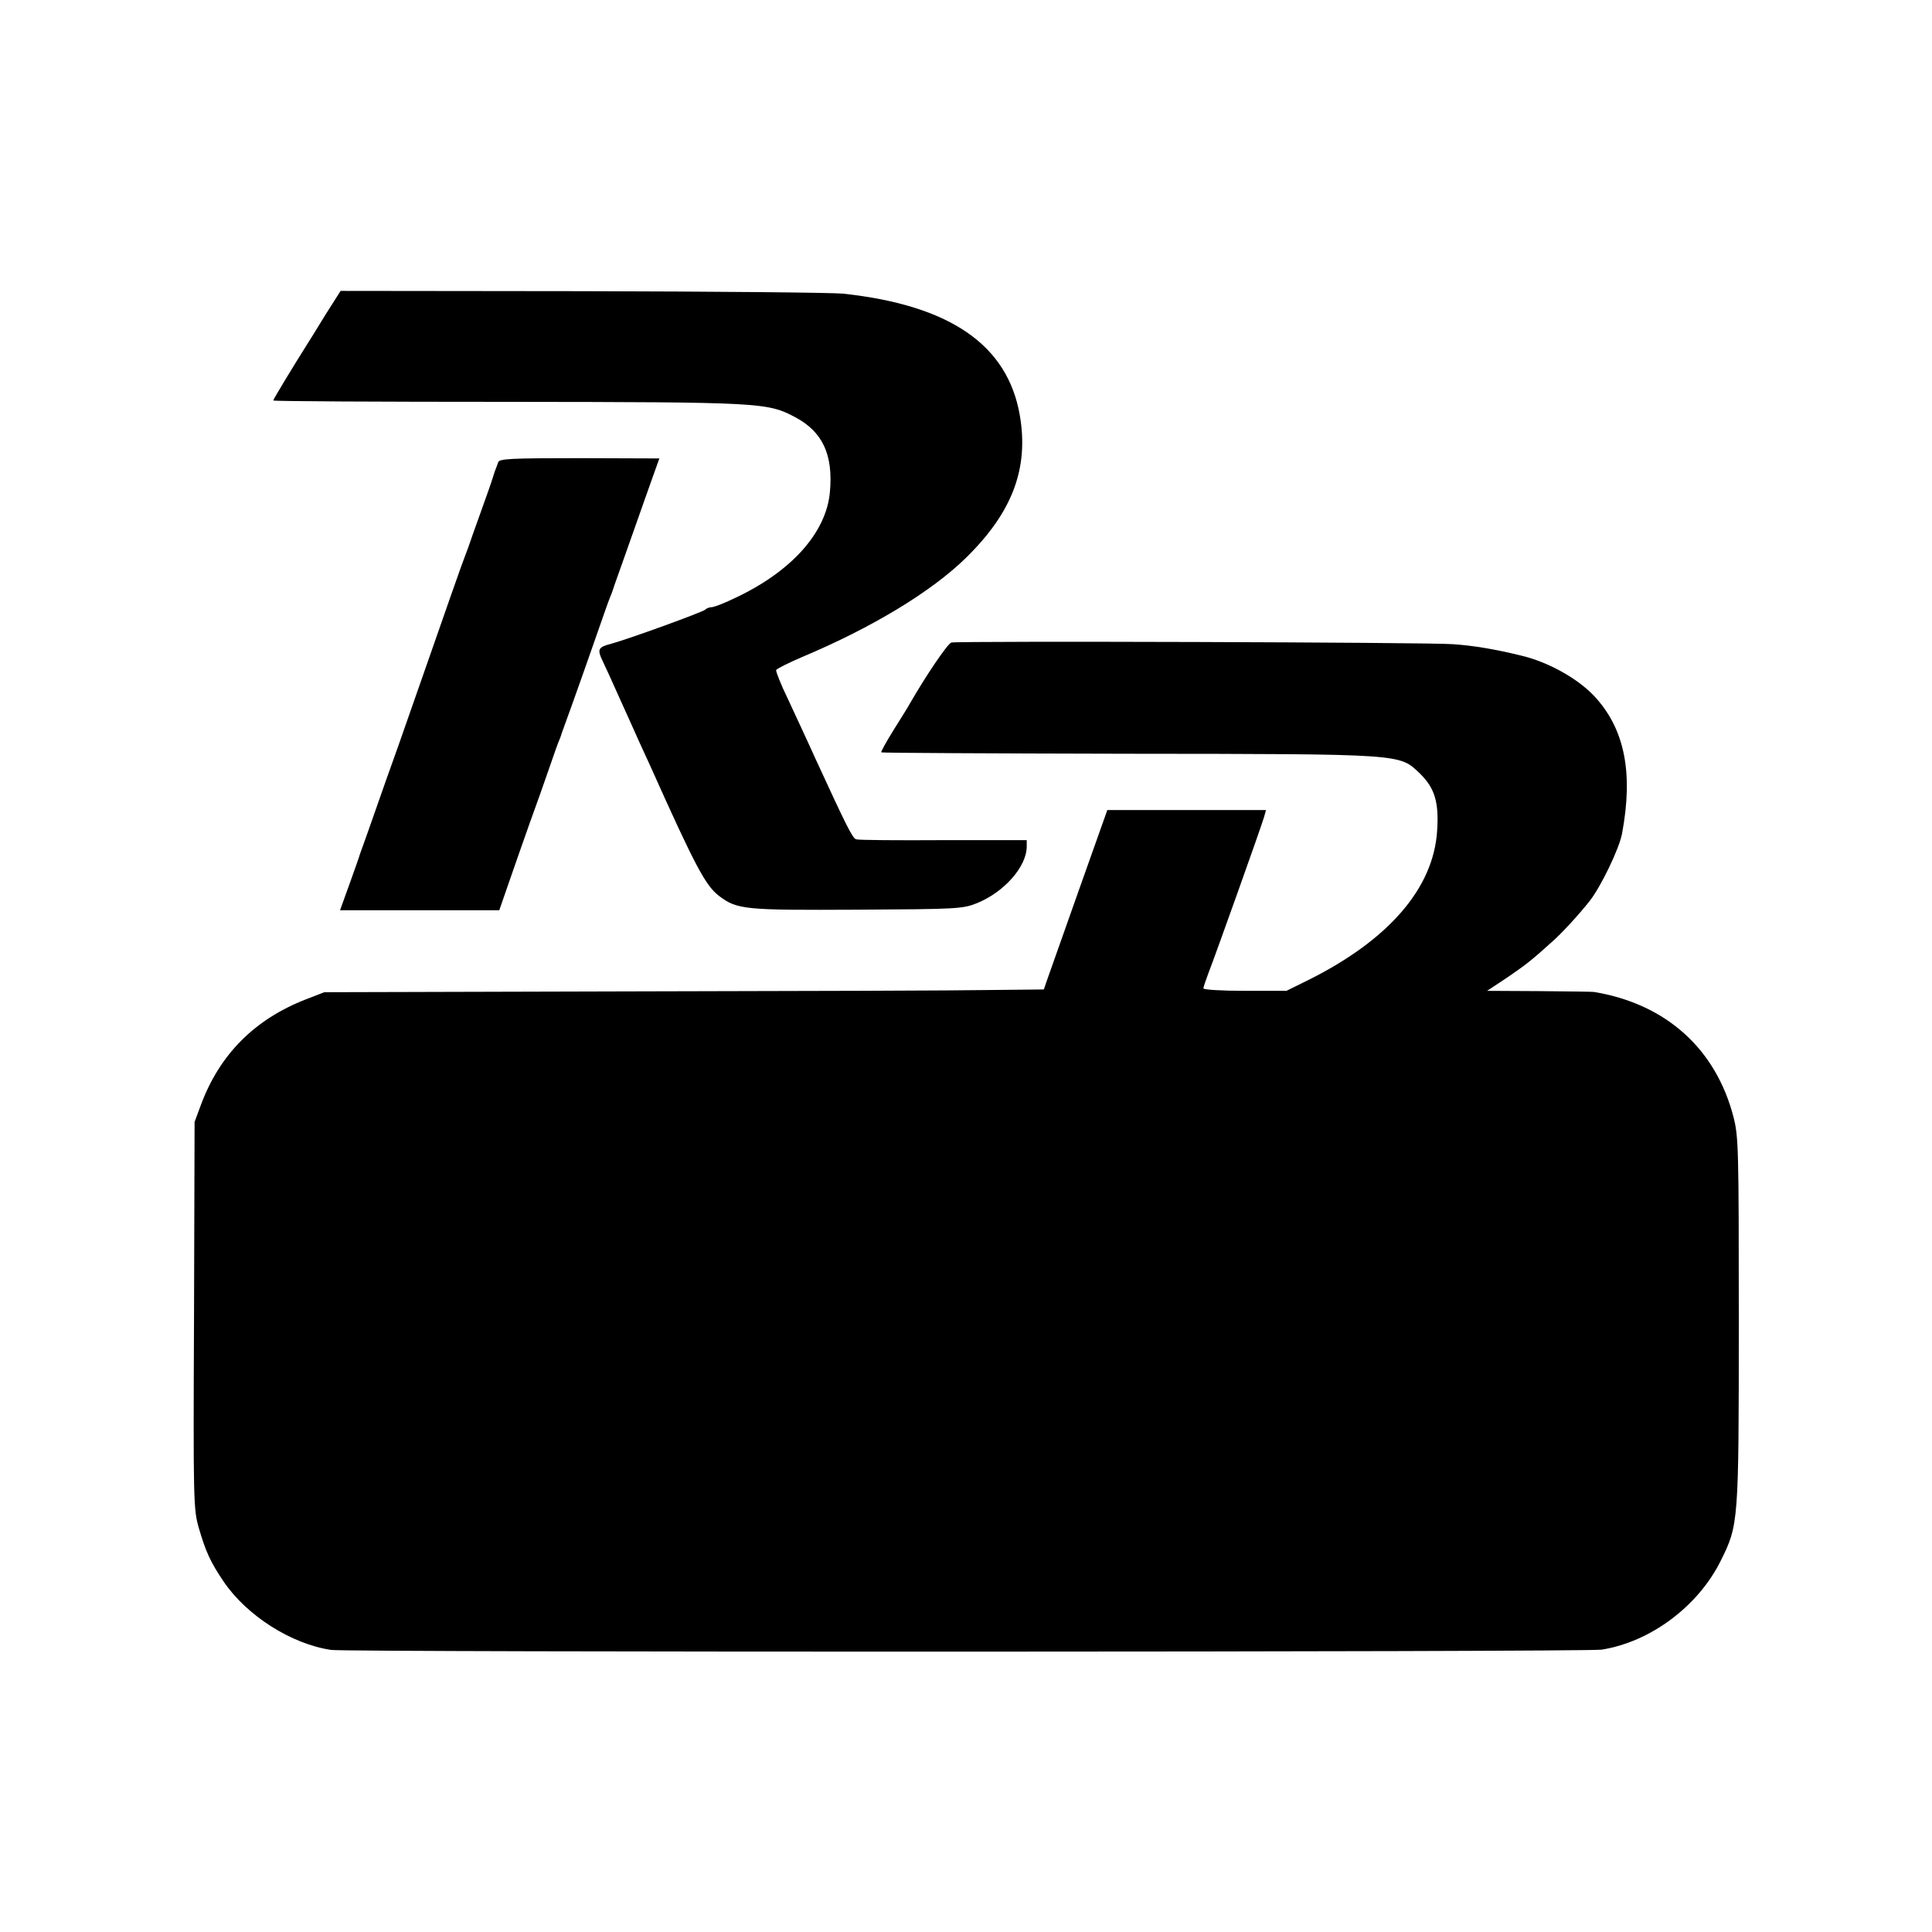 <?xml version="1.0" standalone="no"?>
<!DOCTYPE svg PUBLIC "-//W3C//DTD SVG 20010904//EN"
 "http://www.w3.org/TR/2001/REC-SVG-20010904/DTD/svg10.dtd">
<svg version="1.0" xmlns="http://www.w3.org/2000/svg"
 width="700pt" height="700pt" viewBox="0 0 700 700"
 preserveAspectRatio="xMidYMid meet">
<g transform="translate(0,700) scale(0.1,-0.1)"
fill="#000000" stroke="none">
<path d="M1180 5861 c-29 -48 -63 -102 -75 -121 -46 -73 -115 -187 -115 -191
0 -3 381 -5 848 -5 923 -1 942 -2 1044 -56 99 -53 137 -136 125 -270 -13 -149
-142 -292 -351 -388 -35 -17 -70 -30 -78 -30 -8 0 -18 -4 -23 -9 -12 -10 -274
-105 -339 -123 -50 -13 -53 -20 -32 -64 8 -16 35 -76 61 -134 26 -58 59 -130
72 -160 14 -30 31 -68 39 -85 163 -364 200 -433 249 -471 66 -50 92 -52 501
-50 361 2 381 3 432 23 100 40 182 133 182 206 l0 23 -302 0 c-167 -1 -309 0
-316 3 -13 3 -36 50 -147 291 -31 69 -77 167 -101 219 -25 51 -43 98 -42 103
2 5 44 26 93 47 255 107 471 238 596 361 167 164 227 323 194 515 -44 255
-252 399 -640 441 -38 4 -464 8 -946 9 l-875 1 -54 -85z"/>
<path d="M1805 5325 c-3 -8 -8 -23 -12 -32 -3 -10 -7 -22 -9 -28 -1 -5 -20
-59 -42 -120 -22 -60 -42 -119 -46 -130 -4 -11 -16 -42 -26 -70 -10 -27 -55
-156 -100 -285 -45 -129 -102 -291 -126 -360 -25 -69 -63 -177 -85 -240 -22
-63 -43 -122 -46 -130 -3 -8 -7 -19 -9 -25 -1 -5 -18 -53 -37 -106 l-35 -97
288 0 289 0 35 101 c19 56 54 154 76 217 23 63 55 153 71 200 16 47 32 92 36
100 3 8 7 17 7 20 1 3 18 50 38 105 20 55 57 161 83 235 26 74 50 144 55 155
5 11 13 34 18 50 6 17 34 95 62 175 28 80 62 175 75 212 l24 67 -290 1 c-250
0 -290 -2 -294 -15z"/>
<path d="M3447 4672 c-13 -3 -93 -121 -152 -224 -5 -10 -32 -52 -58 -94 -26
-42 -46 -78 -44 -80 2 -2 403 -4 893 -5 1009 -1 983 0 1059 -72 53 -52 69
-103 62 -207 -13 -209 -177 -397 -469 -542 l-77 -38 -151 0 c-82 0 -150 4
-150 9 0 4 9 30 19 57 24 61 191 529 201 564 l7 25 -287 0 -288 0 -103 -290
c-56 -159 -108 -306 -115 -325 l-12 -35 -194 -2 c-106 -2 -692 -4 -1303 -5
l-1110 -3 -67 -26 c-185 -72 -312 -199 -380 -382 l-23 -62 -2 -700 c-3 -674
-2 -703 17 -770 25 -86 42 -124 90 -195 84 -124 246 -227 390 -248 63 -9 4544
-8 4603 1 177 28 350 157 432 323 64 129 65 136 65 870 0 621 -1 665 -19 736
-64 248 -245 411 -506 454 -5 1 -95 2 -198 3 l-189 1 74 49 c71 49 84 59 164
131 36 32 97 99 134 146 40 51 107 189 117 244 41 219 10 378 -99 496 -60 65
-169 126 -268 149 -94 23 -172 36 -246 41 -87 7 -1785 12 -1817 6z"/>
</g>
</svg>
